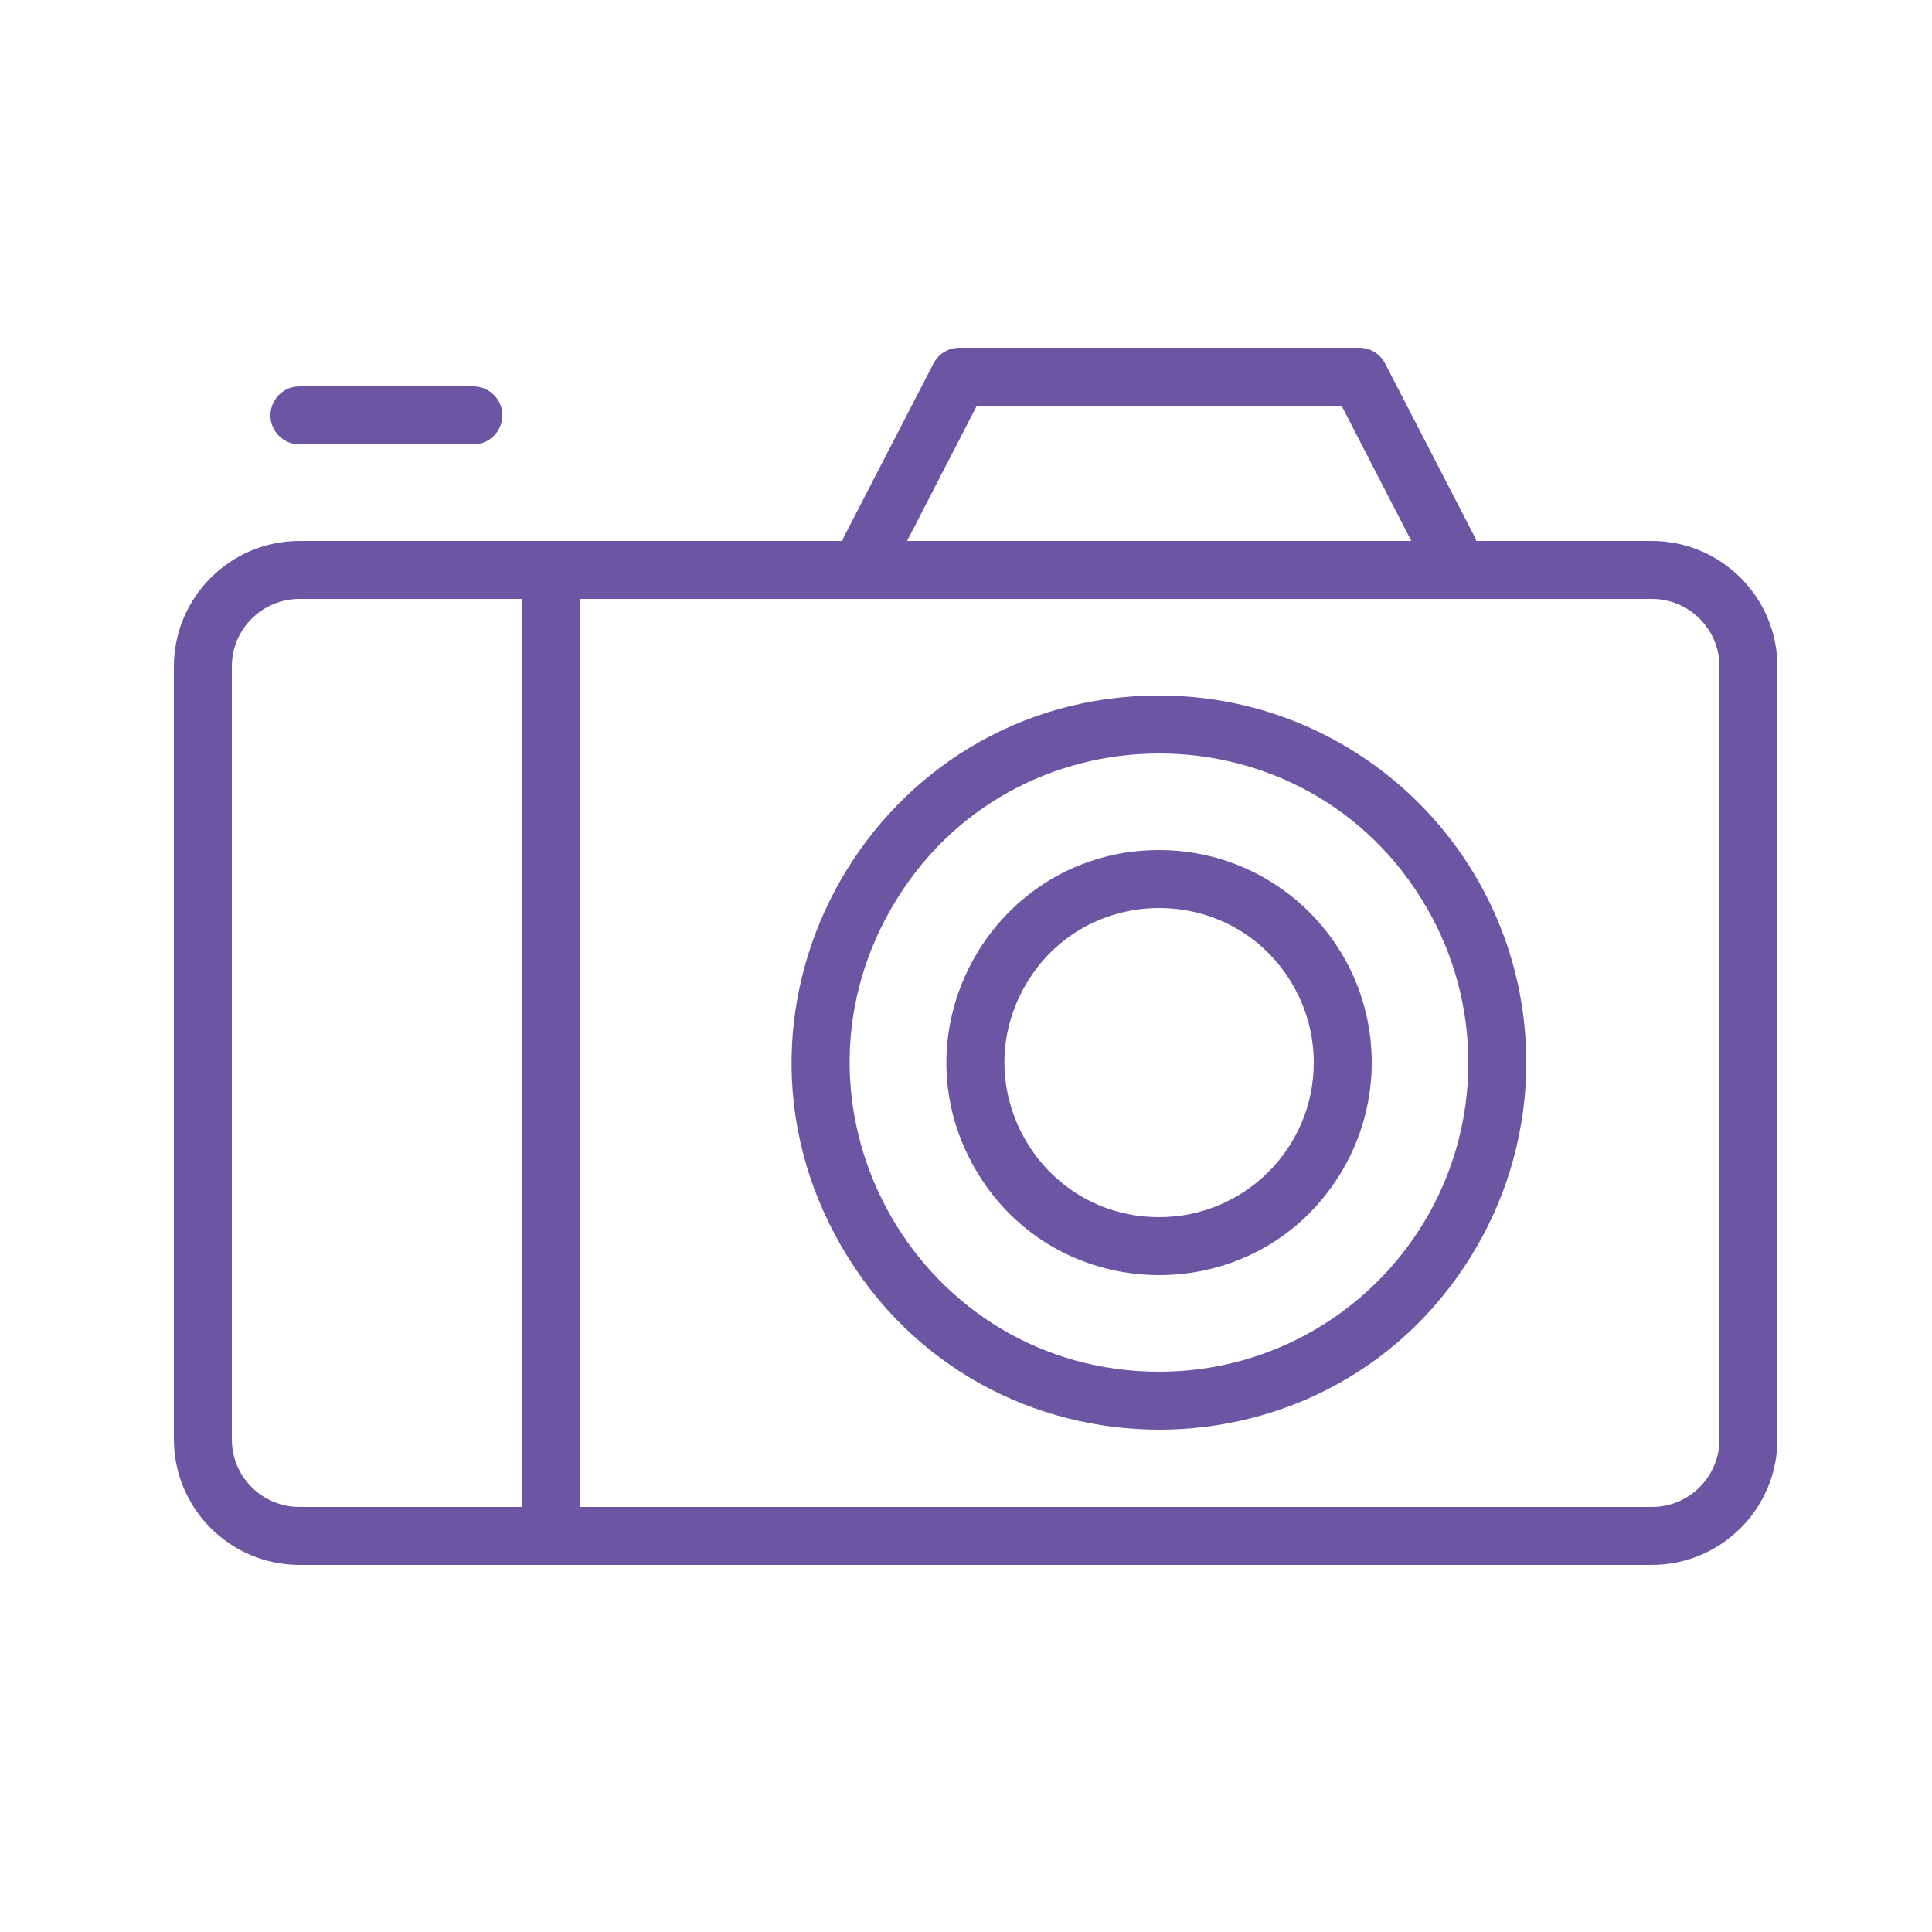 <?xml version="1.0" encoding="UTF-8"?> <svg xmlns="http://www.w3.org/2000/svg" viewBox="0 0 100.00 100.00" data-guides="{&quot;vertical&quot;:[],&quot;horizontal&quot;:[]}"><defs></defs><path fill="#6c55a3" stroke="none" fill-opacity="1" stroke-width="1" stroke-opacity="1" baseline-shift="baseline" color="rgb(51, 51, 51)" fill-rule="evenodd" id="tSvg10f3e660735" title="Path 5" d="M85.5 28C82.47 28 79.44 28 76.41 28C76.391 27.935 76.368 27.872 76.34 27.81C74.79 24.81 73.24 21.81 71.69 18.81C71.431 18.31 70.913 17.997 70.35 18C63.45 18 56.55 18 49.65 18C49.09 18.001 48.578 18.313 48.32 18.81C46.77 21.81 45.22 24.81 43.67 27.81C43.642 27.872 43.619 27.935 43.6 28C34.233 28 24.867 28 15.5 28C11.912 28.006 9.005 30.912 9 34.5C9 47.833 9 61.167 9 74.5C9.005 78.088 11.912 80.995 15.5 81C38.833 81 62.167 81 85.5 81C89.088 80.995 91.995 78.088 92 74.5C92 61.167 92 47.833 92 34.5C91.995 30.912 89.088 28.006 85.5 28ZM50.56 21C56.853 21 63.147 21 69.44 21C70.643 23.333 71.847 25.667 73.05 28C64.35 28 55.65 28 46.95 28C48.153 25.667 49.357 23.333 50.56 21ZM12 74.5C12 61.167 12 47.833 12 34.5C12 32.567 13.567 31 15.5 31C19.333 31 23.167 31 27 31C27 46.667 27 62.333 27 78C23.167 78 19.333 78 15.5 78C13.567 78 12 76.433 12 74.5ZM89 74.5C89 76.433 87.433 78 85.5 78C67 78 48.5 78 30 78C30 62.333 30 46.667 30 31C48.5 31 67 31 85.5 31C87.433 31 89 32.567 89 34.5C89 47.833 89 61.167 89 74.5Z"></path><path fill="#6c55a3" stroke="none" fill-opacity="1" stroke-width="1" stroke-opacity="1" baseline-shift="baseline" color="rgb(51, 51, 51)" fill-rule="evenodd" id="tSvg2592c2df58" title="Path 6" d="M60 36C45.374 36 36.232 51.833 43.545 64.5C50.859 77.167 69.141 77.167 76.454 64.5C78.122 61.612 79 58.335 79 55C79 44.507 70.493 36 60 36ZM60 71C47.683 71 39.985 57.667 46.144 47C52.302 36.333 67.698 36.333 73.856 47C75.261 49.432 76 52.191 76 55C76 63.837 68.837 71 60 71Z"></path><path fill="#6c55a3" stroke="none" fill-opacity="1" stroke-width="1" stroke-opacity="1" baseline-shift="baseline" color="rgb(51, 51, 51)" fill-rule="evenodd" id="tSvg16d21380259" title="Path 7" d="M60 44C51.532 44 46.24 53.167 50.474 60.5C54.708 67.833 65.292 67.833 69.526 60.5C70.492 58.828 71 56.931 71 55C71 48.925 66.075 44 60 44ZM60 63C53.842 63 49.993 56.333 53.072 51C56.151 45.667 63.849 45.667 66.928 51C67.63 52.216 68 53.596 68 55C68 59.418 64.418 63 60 63ZM15.5 23C18.5 23 21.5 23 24.5 23C25.655 23 26.376 21.75 25.799 20.75C25.531 20.286 25.036 20 24.5 20C21.5 20 18.5 20 15.5 20C14.345 20 13.624 21.25 14.201 22.25C14.469 22.714 14.964 23 15.5 23Z"></path></svg> 